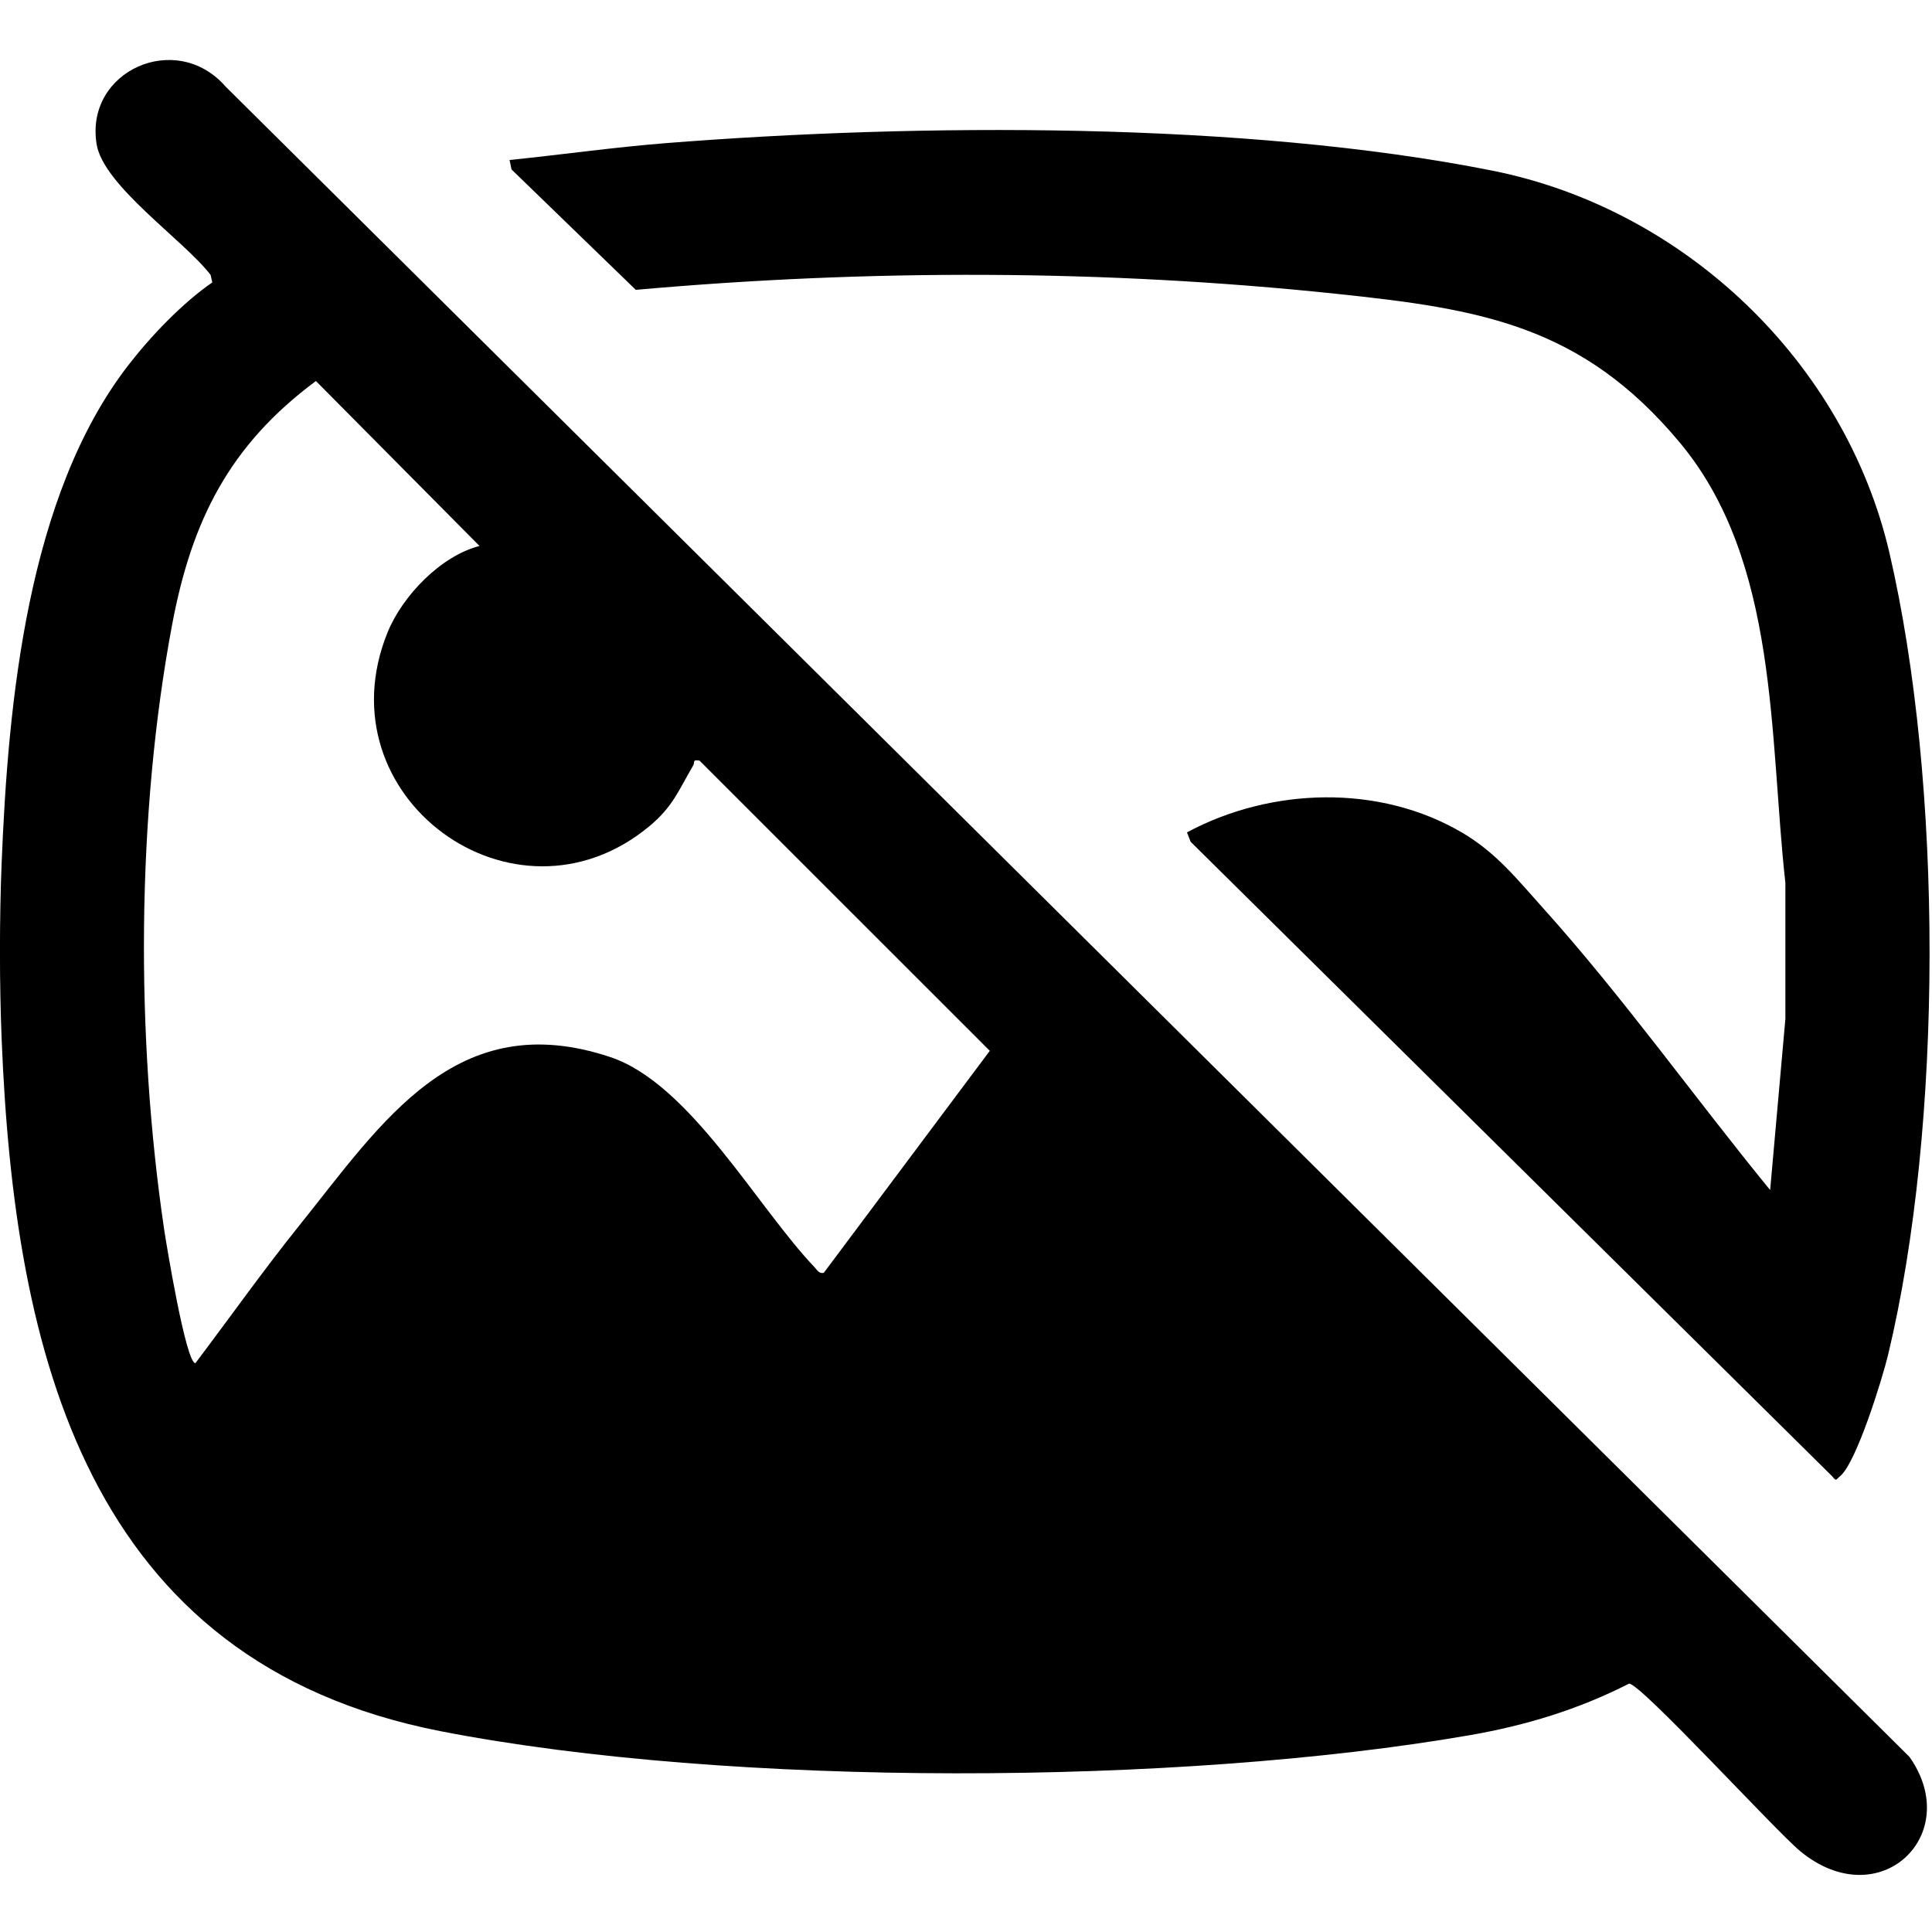 <?xml version="1.0" encoding="UTF-8"?>
<svg id="Ebene_1" xmlns="http://www.w3.org/2000/svg" version="1.1" viewBox="0 0 384 384">
  <!-- Generator: Adobe Illustrator 29.5.1, SVG Export Plug-In . SVG Version: 2.1.0 Build 141)  -->
  <path d="M.33,206.6c-.45-11.12-.45-24.06,0-35.18,1.28-31.79,5.12-72.85,25.11-98.75,4.53-5.87,10.79-12.42,16.76-16.54l-.35-1.5c-5.26-6.87-21.31-17.7-22.65-25.98-2.36-14.6,15.85-22.7,25.64-11.44l334.68,331.98c10.93,15.52-6.03,31.7-21.72,18.74-4.89-4.04-31.61-33.25-34-33.3-10.08,5.14-20.51,8.31-31.65,10.25-57.85,10.04-146.88,10.43-204.47-.77C17.12,330.37,2.83,268.8.33,206.6ZM95.32,108.53l-32.53-32.8c-17.17,12.75-24.67,27.67-28.57,48.38-7.14,37.94-7.23,82-1.61,120.15.42,2.86,4.35,26.75,6.23,26.68,6.86-9.08,13.46-18.41,20.59-27.29,16.54-20.6,31.22-43.79,61.89-33.54,15.79,5.27,29.15,29.77,40.56,41.74.54.57.9,1.35,1.85,1.14l33-44.13-57.68-57.67c-1.49-.3-.91.33-1.27.95-2.94,4.99-4,8.19-8.8,12.15-26.78,22.12-65.16-5.92-51.97-38.54,2.97-7.35,10.63-15.27,18.31-17.24Z"/>
  <path d="M235.92,165.44c16.67-8.95,38.29-9.66,54.82.13,6.65,3.94,10.79,9.17,15.86,14.81,16.07,17.87,30.03,37.57,45.23,56.15l3.03-34.03v-27.01c-3.24-29.09-1.25-63.87-20.99-87.53-19.48-23.34-39.6-26.56-68.42-29.58-46.19-4.85-92.84-4.89-139.08-.77l-24.7-23.93-.39-1.88c10.34-1.05,20.7-2.53,31.06-3.35,50.01-3.96,115.1-4.34,164.29,5.47,38.16,7.61,70.08,38,78.91,75.97,10.64,45.8,10.72,113.71-.28,159.44-1.12,4.64-6.3,21.5-9.57,24.11-.8.64-.66,1.08-1.51,0l-127.53-126.13-.73-1.87Z"/>
</svg>